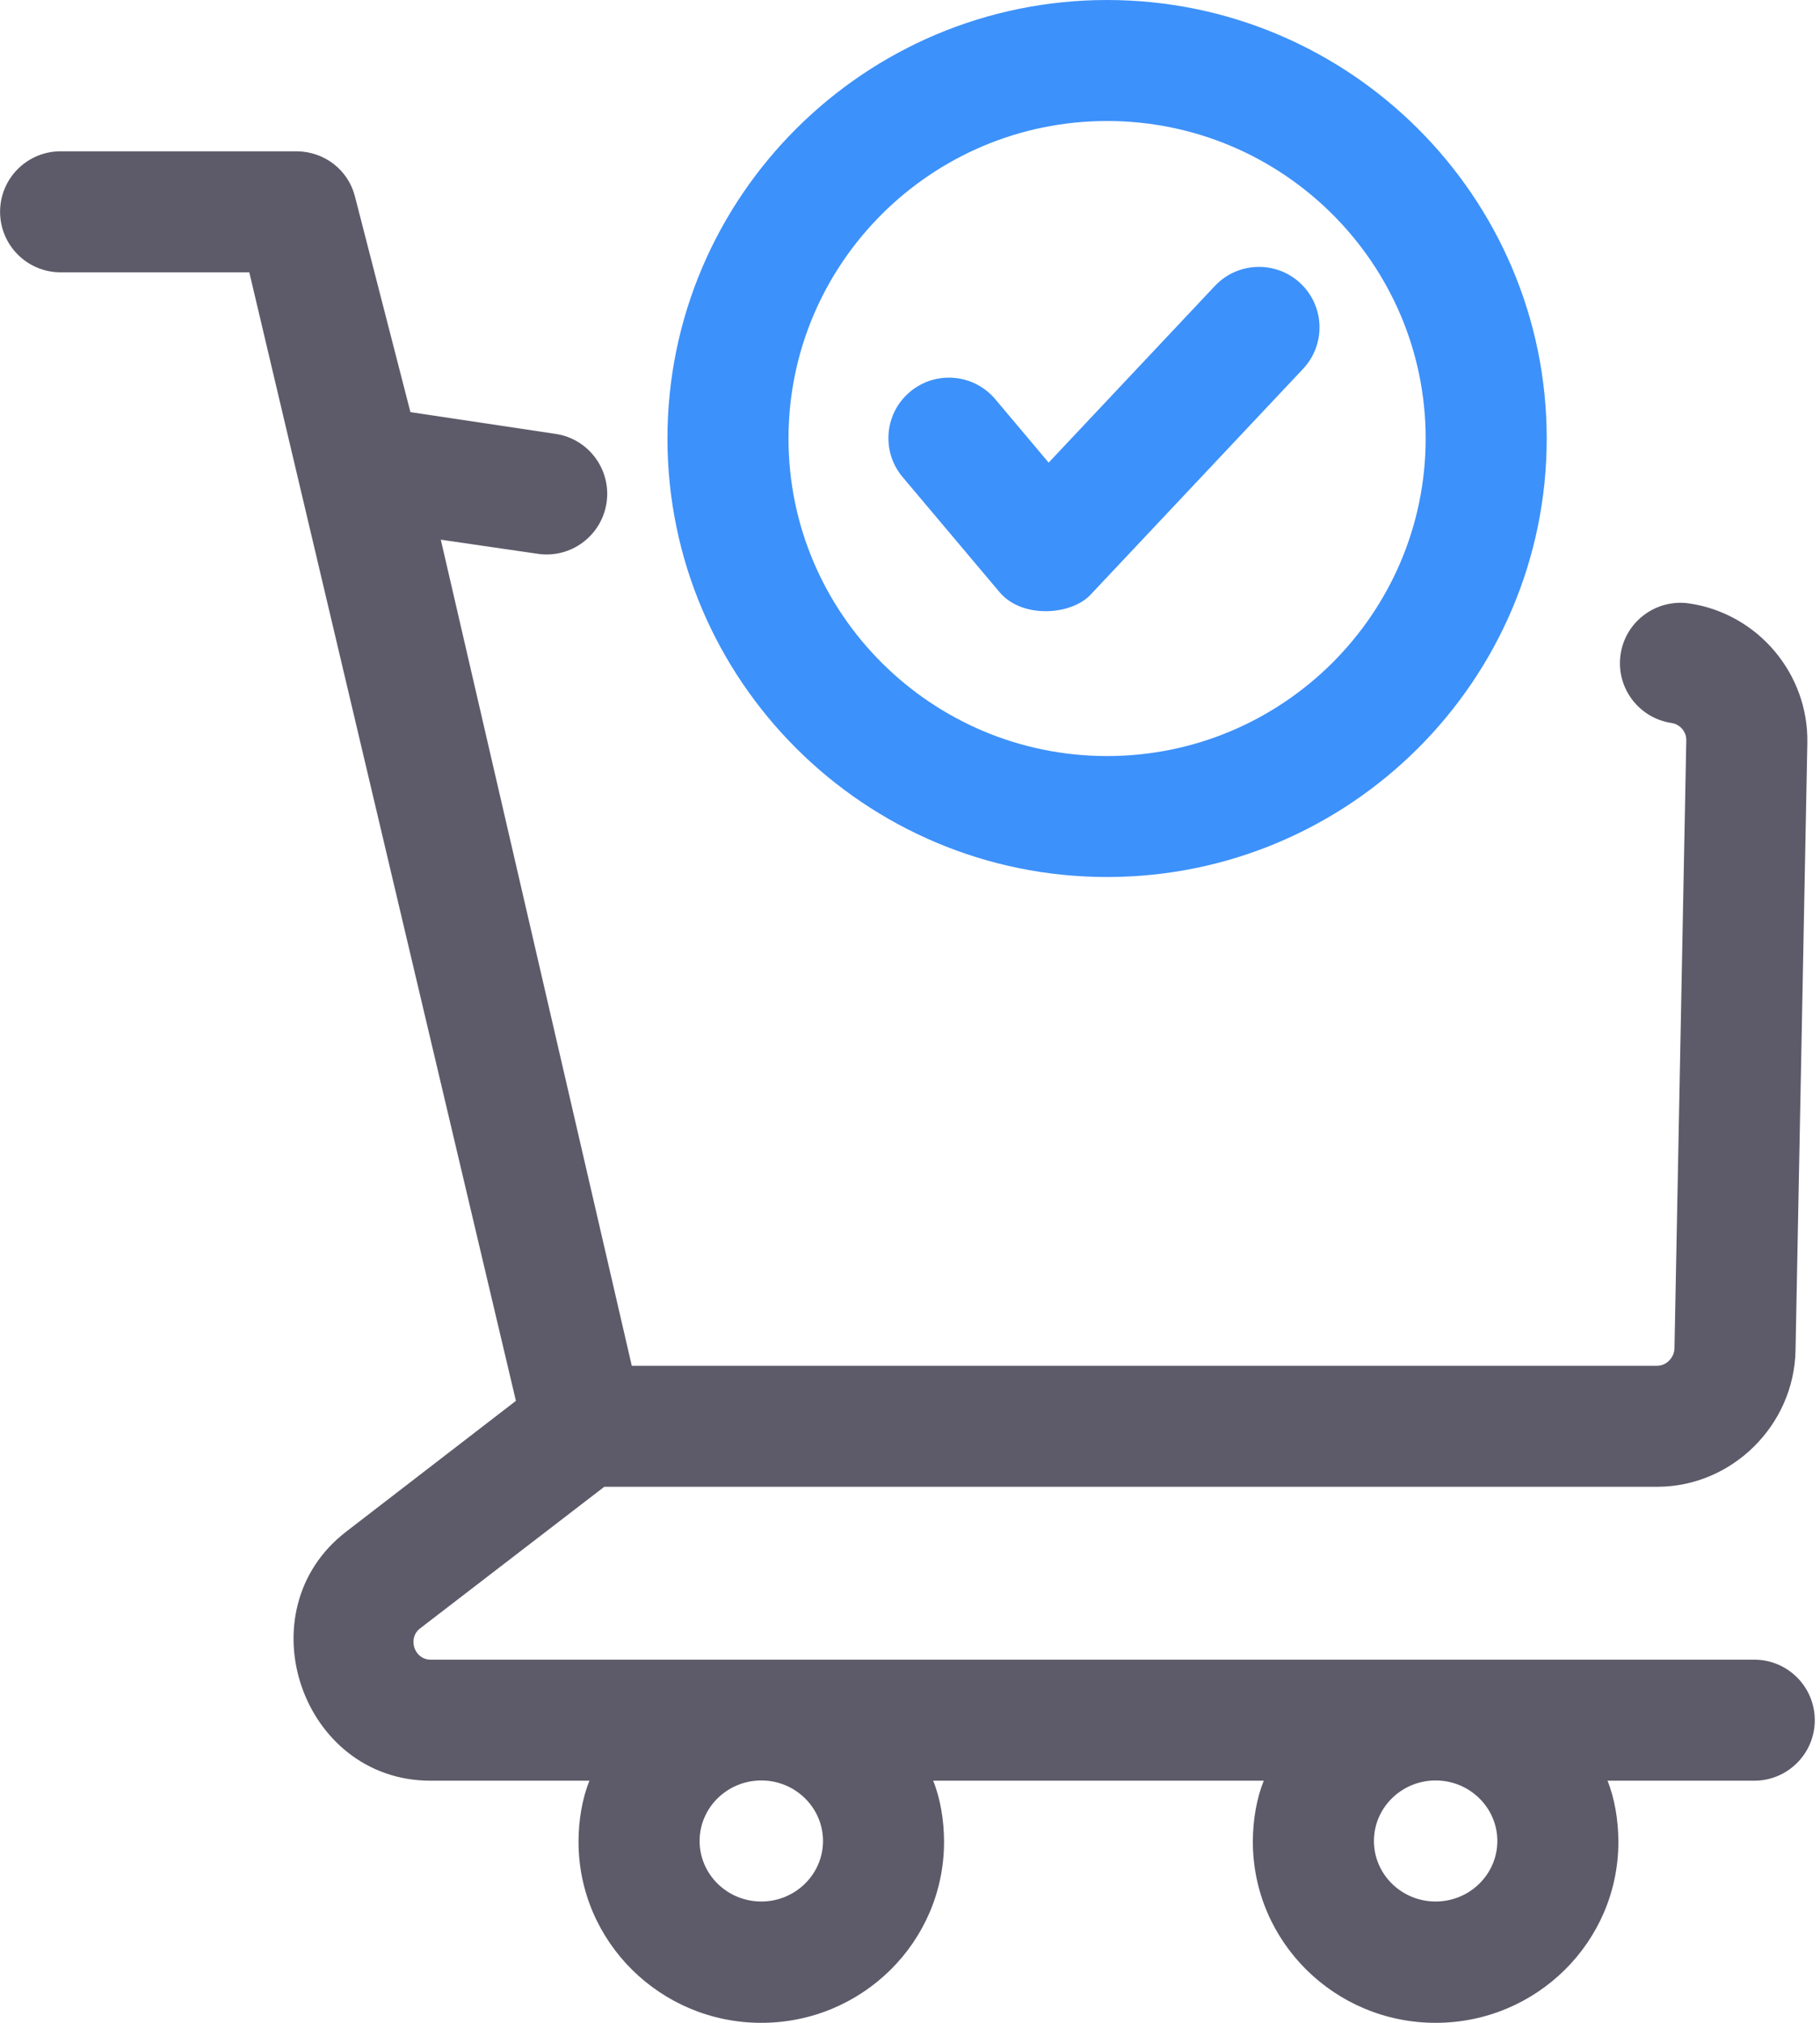 <?xml version="1.0" encoding="UTF-8"?>
<svg width="45px" height="50px" viewBox="0 0 45 50" version="1.1" xmlns="http://www.w3.org/2000/svg" xmlns:xlink="http://www.w3.org/1999/xlink">
    <title>checkout</title>
    <g id="Pages" stroke="none" stroke-width="1" fill="none" fill-rule="evenodd">
        <g id="Normal-Logo" transform="translate(-100, -2808)" fill-rule="nonzero">
            <g id="Group-5" transform="translate(0, 1527)">
                <g id="checkout" transform="translate(100, 1281)">
                    <path d="M43.374,41.023 L10.645,41.023 C10.243,41.023 10.07,40.495 10.385,40.252 L14.941,36.75 L40.973,36.75 C42.824,36.75 44.359,35.229 44.395,33.381 L44.687,18.367 C44.72,16.656 43.467,15.17 41.772,14.916 C40.956,14.794 40.192,15.355 40.07,16.172 C39.948,16.988 40.511,17.748 41.329,17.871 C41.541,17.902 41.698,18.087 41.694,18.301 L41.402,33.323 C41.398,33.554 41.205,33.759 40.973,33.759 L15.621,33.759 L10.899,13.34 L13.296,13.689 C14.113,13.811 14.875,13.244 14.997,12.427 C15.119,11.611 14.556,10.847 13.738,10.725 L10.148,10.187 L8.775,4.852 C8.606,4.191 8.009,3.74 7.326,3.74 L1.498,3.74 C0.672,3.74 0.002,4.409 0.002,5.235 C0.002,6.061 0.672,6.731 1.498,6.731 L6.164,6.731 L12.756,34.626 L8.557,37.861 C6.024,39.814 7.449,44.015 10.645,44.015 L14.574,44.015 C14.4,44.442 14.304,44.987 14.304,45.522 C14.304,47.996 16.332,50 18.823,50 C21.315,50 23.342,48 23.342,45.526 C23.342,44.991 23.247,44.442 23.073,44.015 L31.247,44.015 C31.073,44.442 30.977,44.987 30.977,45.522 C30.977,47.996 33.004,50 35.496,50 C37.988,50 40.015,48 40.015,45.526 C40.015,44.991 39.92,44.442 39.746,44.015 L43.374,44.015 C44.201,44.015 44.871,43.345 44.871,42.519 C44.871,41.693 44.2,41.023 43.374,41.023 L43.374,41.023 Z M18.823,47.001 C17.982,47.001 17.298,46.33 17.298,45.505 C17.298,44.68 17.982,44.009 18.823,44.009 C19.664,44.009 20.349,44.68 20.349,45.505 C20.349,46.33 19.664,47.001 18.823,47.001 Z M35.496,47.001 C34.655,47.001 33.971,46.33 33.971,45.505 C33.971,44.68 34.655,44.009 35.496,44.009 C36.337,44.009 37.022,44.68 37.022,45.505 C37.022,46.33 36.337,47.001 35.496,47.001 Z" id="Shape" fill="#5D5B69"></path>
                    <g id="Group" transform="translate(16.452, 0)" fill="#3D91FA">
                        <path d="M10.921,21.678 C4.927,21.678 0.051,16.816 0.051,10.839 C0.051,4.862 4.927,0 10.921,0 C16.915,0 21.791,4.862 21.791,10.839 C21.791,16.816 16.915,21.678 10.921,21.678 Z M10.921,2.991 C6.578,2.991 3.044,6.511 3.044,10.839 C3.044,15.167 6.578,18.688 10.921,18.688 C15.264,18.688 18.798,15.167 18.798,10.839 C18.798,6.511 15.264,2.991 10.921,2.991 L10.921,2.991 Z" id="Shape"></path>
                        <path d="M8.27,14.646 L5.866,11.793 C5.334,11.162 5.414,10.218 6.047,9.686 C6.679,9.154 7.623,9.235 8.156,9.867 L9.476,11.435 L13.586,7.068 C14.152,6.467 15.1,6.437 15.702,7.003 C16.304,7.569 16.333,8.515 15.767,9.117 L10.505,14.707 C10.035,15.202 8.833,15.3 8.27,14.646 L8.27,14.646 Z" id="Path"></path>
                    </g>
                </g>
            </g>
        </g>
    </g>
</svg>